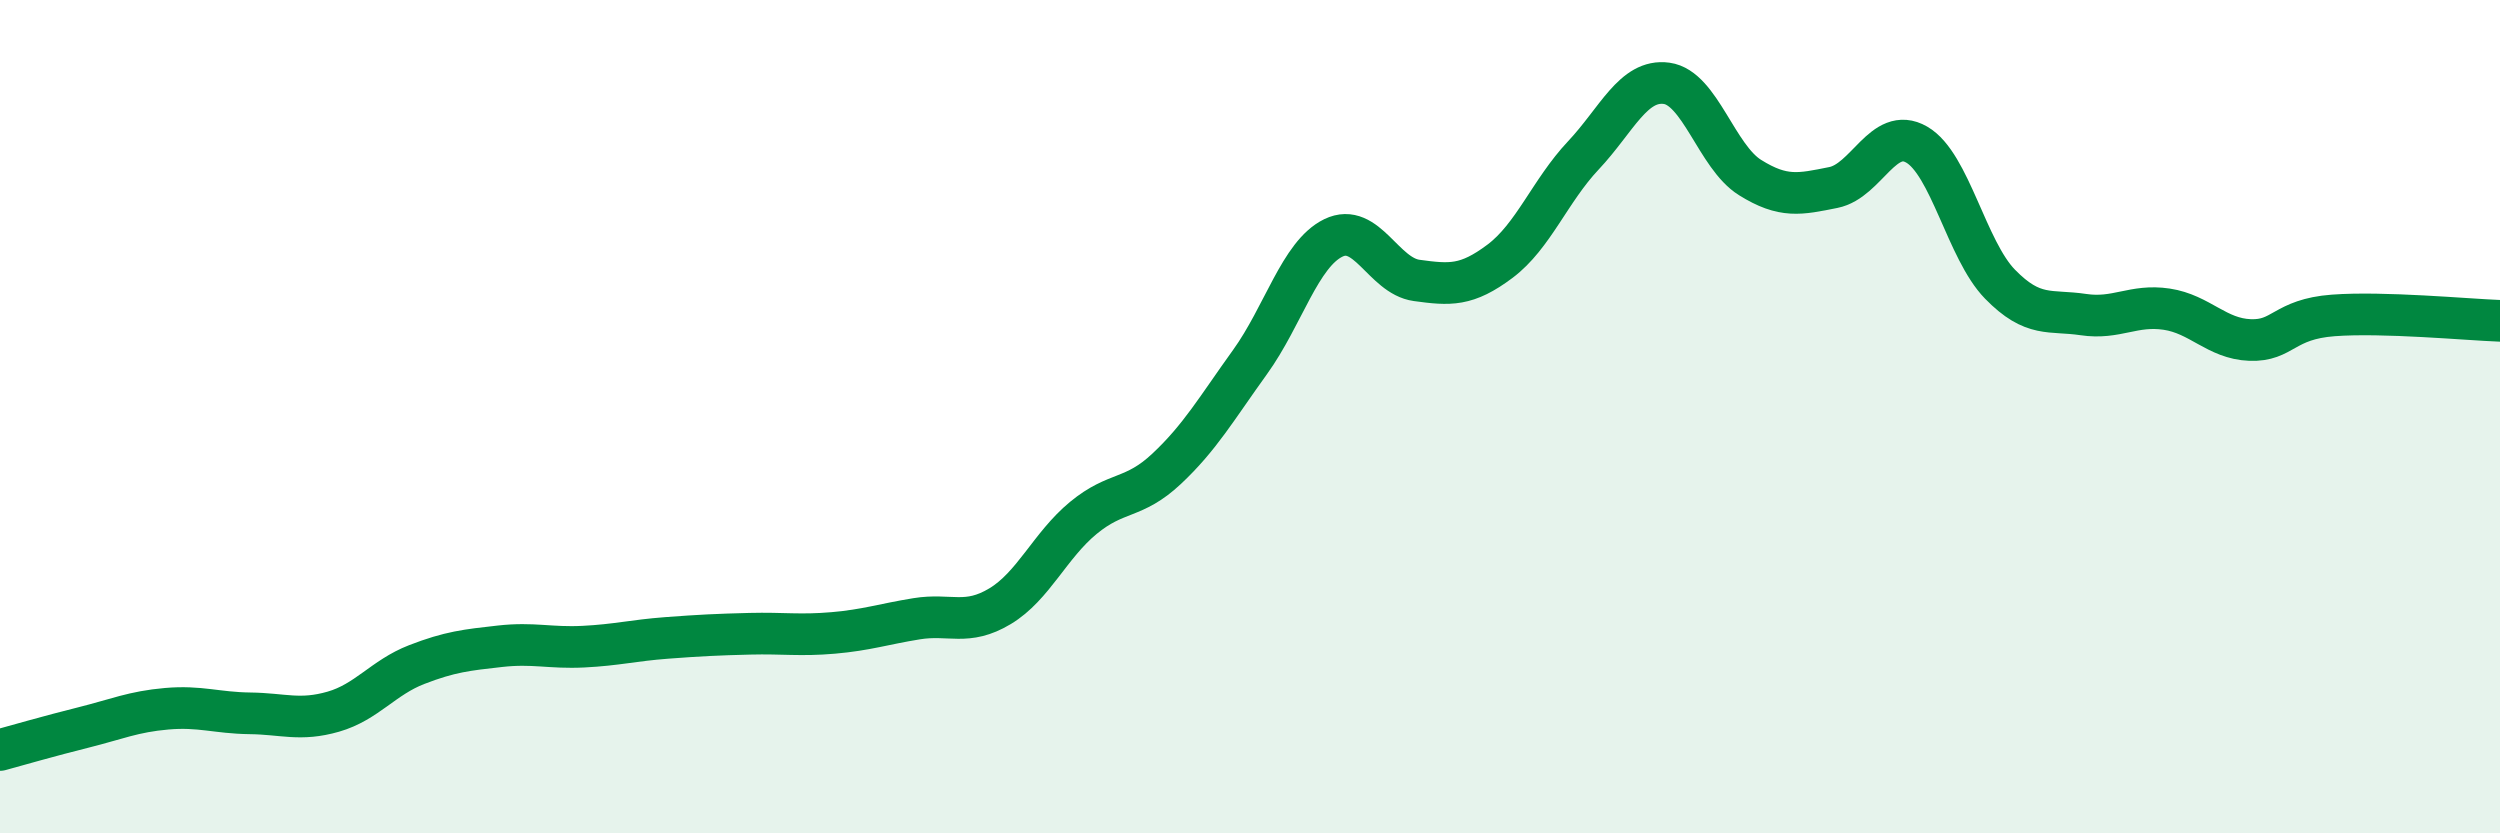 
    <svg width="60" height="20" viewBox="0 0 60 20" xmlns="http://www.w3.org/2000/svg">
      <path
        d="M 0,18 C 0.4,17.89 1.2,17.66 2,17.46 C 2.8,17.26 3.2,17.08 4,17.01 C 4.8,16.94 5.2,17.11 6,17.12 C 6.8,17.13 7.2,17.31 8,17.08 C 8.8,16.85 9.2,16.26 10,15.95 C 10.8,15.64 11.2,15.6 12,15.51 C 12.8,15.42 13.2,15.56 14,15.52 C 14.8,15.48 15.2,15.37 16,15.31 C 16.8,15.25 17.2,15.23 18,15.21 C 18.8,15.19 19.2,15.26 20,15.19 C 20.8,15.12 21.2,14.98 22,14.85 C 22.8,14.72 23.2,15.03 24,14.55 C 24.8,14.07 25.2,13.09 26,12.43 C 26.8,11.77 27.2,12 28,11.25 C 28.8,10.5 29.2,9.8 30,8.69 C 30.8,7.58 31.2,6.1 32,5.71 C 32.8,5.32 33.2,6.62 34,6.73 C 34.8,6.84 35.2,6.87 36,6.27 C 36.8,5.67 37.2,4.58 38,3.73 C 38.8,2.88 39.2,1.89 40,2 C 40.8,2.11 41.2,3.76 42,4.26 C 42.8,4.76 43.2,4.66 44,4.5 C 44.8,4.34 45.2,3.01 46,3.47 C 46.8,3.93 47.2,6 48,6.82 C 48.8,7.64 49.2,7.43 50,7.55 C 50.8,7.67 51.2,7.3 52,7.42 C 52.8,7.54 53.2,8.13 54,8.16 C 54.8,8.19 54.8,7.66 56,7.57 C 57.2,7.48 59.2,7.67 60,7.7L60 20L0 20Z"
        fill="#008740"
        opacity="0.1"
        stroke-linecap="round"
        stroke-linejoin="round"
      />
      <path
        d="M 0,18 C 0.4,17.89 1.2,17.66 2,17.46 C 2.8,17.26 3.2,17.08 4,17.01 C 4.8,16.94 5.2,17.11 6,17.12 C 6.8,17.13 7.2,17.31 8,17.08 C 8.8,16.85 9.2,16.26 10,15.95 C 10.8,15.64 11.2,15.6 12,15.51 C 12.8,15.42 13.2,15.56 14,15.52 C 14.8,15.48 15.2,15.37 16,15.31 C 16.8,15.25 17.2,15.23 18,15.21 C 18.8,15.19 19.2,15.26 20,15.19 C 20.8,15.12 21.2,14.98 22,14.85 C 22.8,14.72 23.2,15.03 24,14.55 C 24.8,14.07 25.2,13.09 26,12.43 C 26.8,11.77 27.2,12 28,11.25 C 28.8,10.5 29.2,9.8 30,8.69 C 30.8,7.58 31.2,6.1 32,5.71 C 32.8,5.32 33.2,6.62 34,6.73 C 34.8,6.84 35.2,6.87 36,6.27 C 36.8,5.67 37.2,4.58 38,3.73 C 38.8,2.88 39.2,1.89 40,2 C 40.8,2.11 41.2,3.76 42,4.26 C 42.8,4.76 43.2,4.66 44,4.5 C 44.8,4.34 45.2,3.01 46,3.47 C 46.8,3.93 47.2,6 48,6.82 C 48.8,7.64 49.2,7.43 50,7.55 C 50.8,7.67 51.2,7.3 52,7.42 C 52.8,7.54 53.2,8.13 54,8.16 C 54.8,8.19 54.8,7.66 56,7.57 C 57.2,7.48 59.2,7.67 60,7.7"
        stroke="#008740"
        stroke-width="1"
        fill="none"
        stroke-linecap="round"
        stroke-linejoin="round"
      />
    </svg>
  